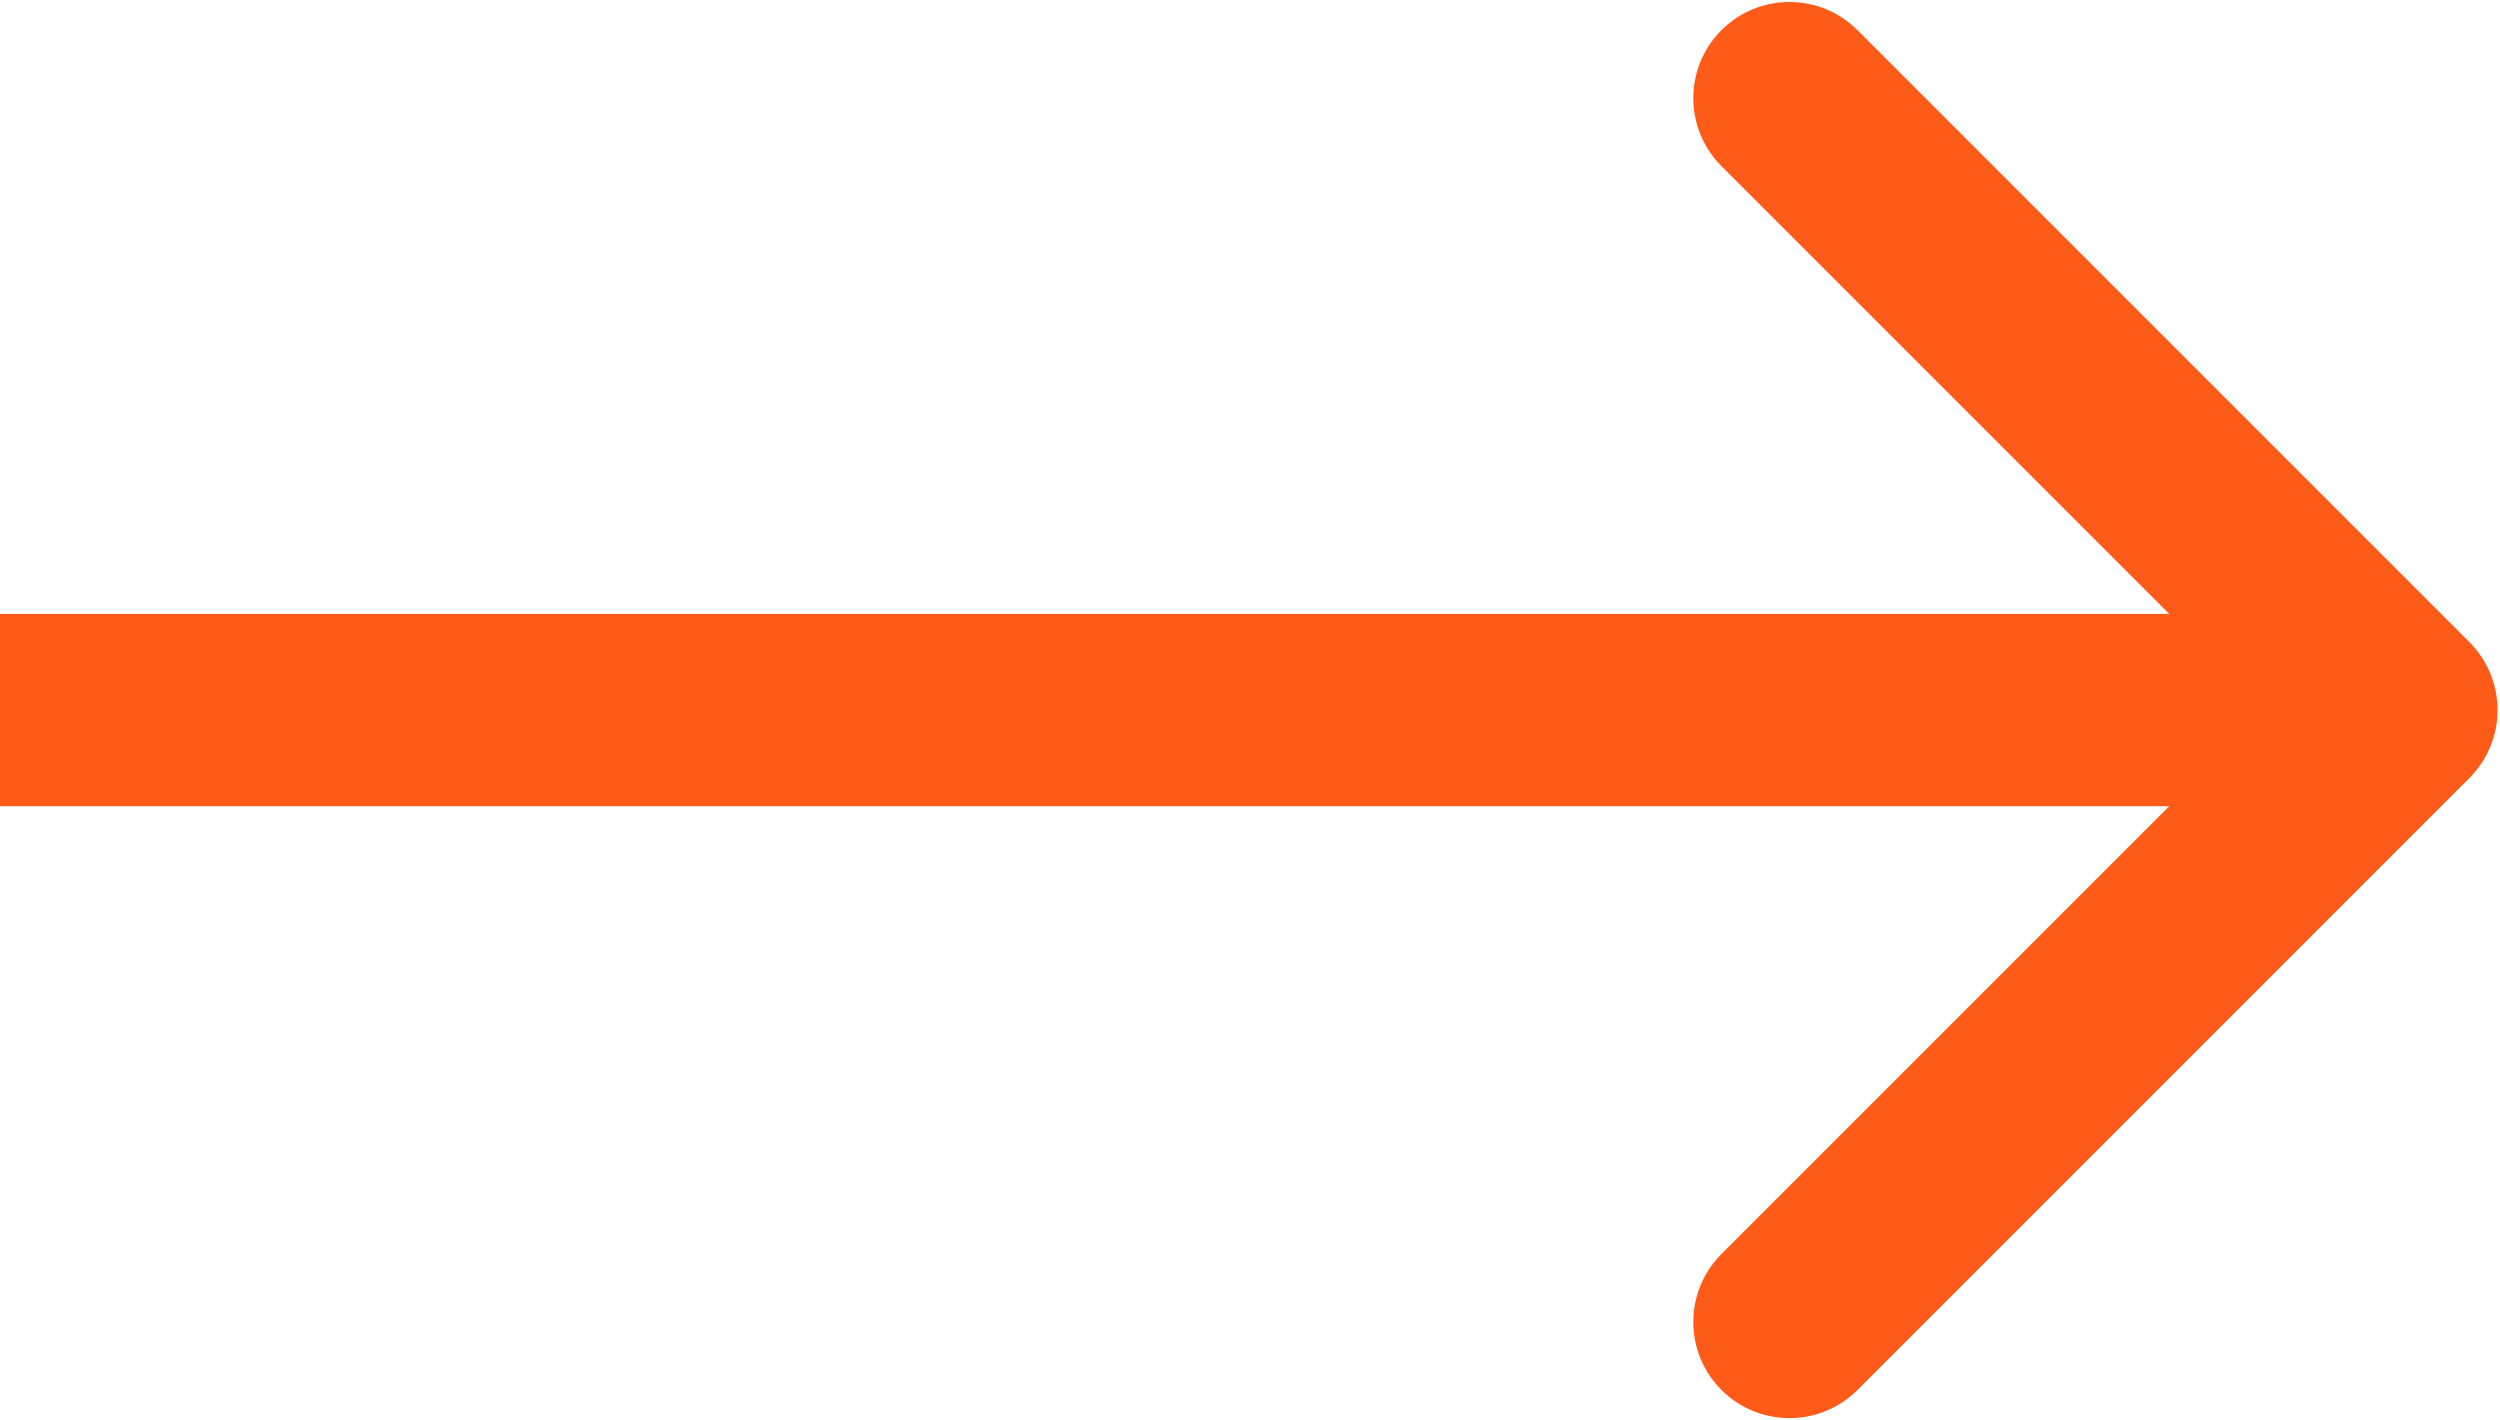 <?xml version="1.0" encoding="UTF-8"?> <svg xmlns="http://www.w3.org/2000/svg" width="507" height="288" viewBox="0 0 507 288" fill="none"> <path d="M500.789 157.789C508.404 150.173 508.404 137.827 500.789 130.211L376.691 6.114C369.076 -1.501 356.729 -1.501 349.114 6.114C341.499 13.729 341.499 26.076 349.114 33.691L459.423 144L349.114 254.309C341.499 261.924 341.499 274.271 349.114 281.886C356.729 289.501 369.076 289.501 376.691 281.886L500.789 157.789ZM0 163.5H487V124.5H0V163.5Z" fill="#FF5B18"></path> </svg> 